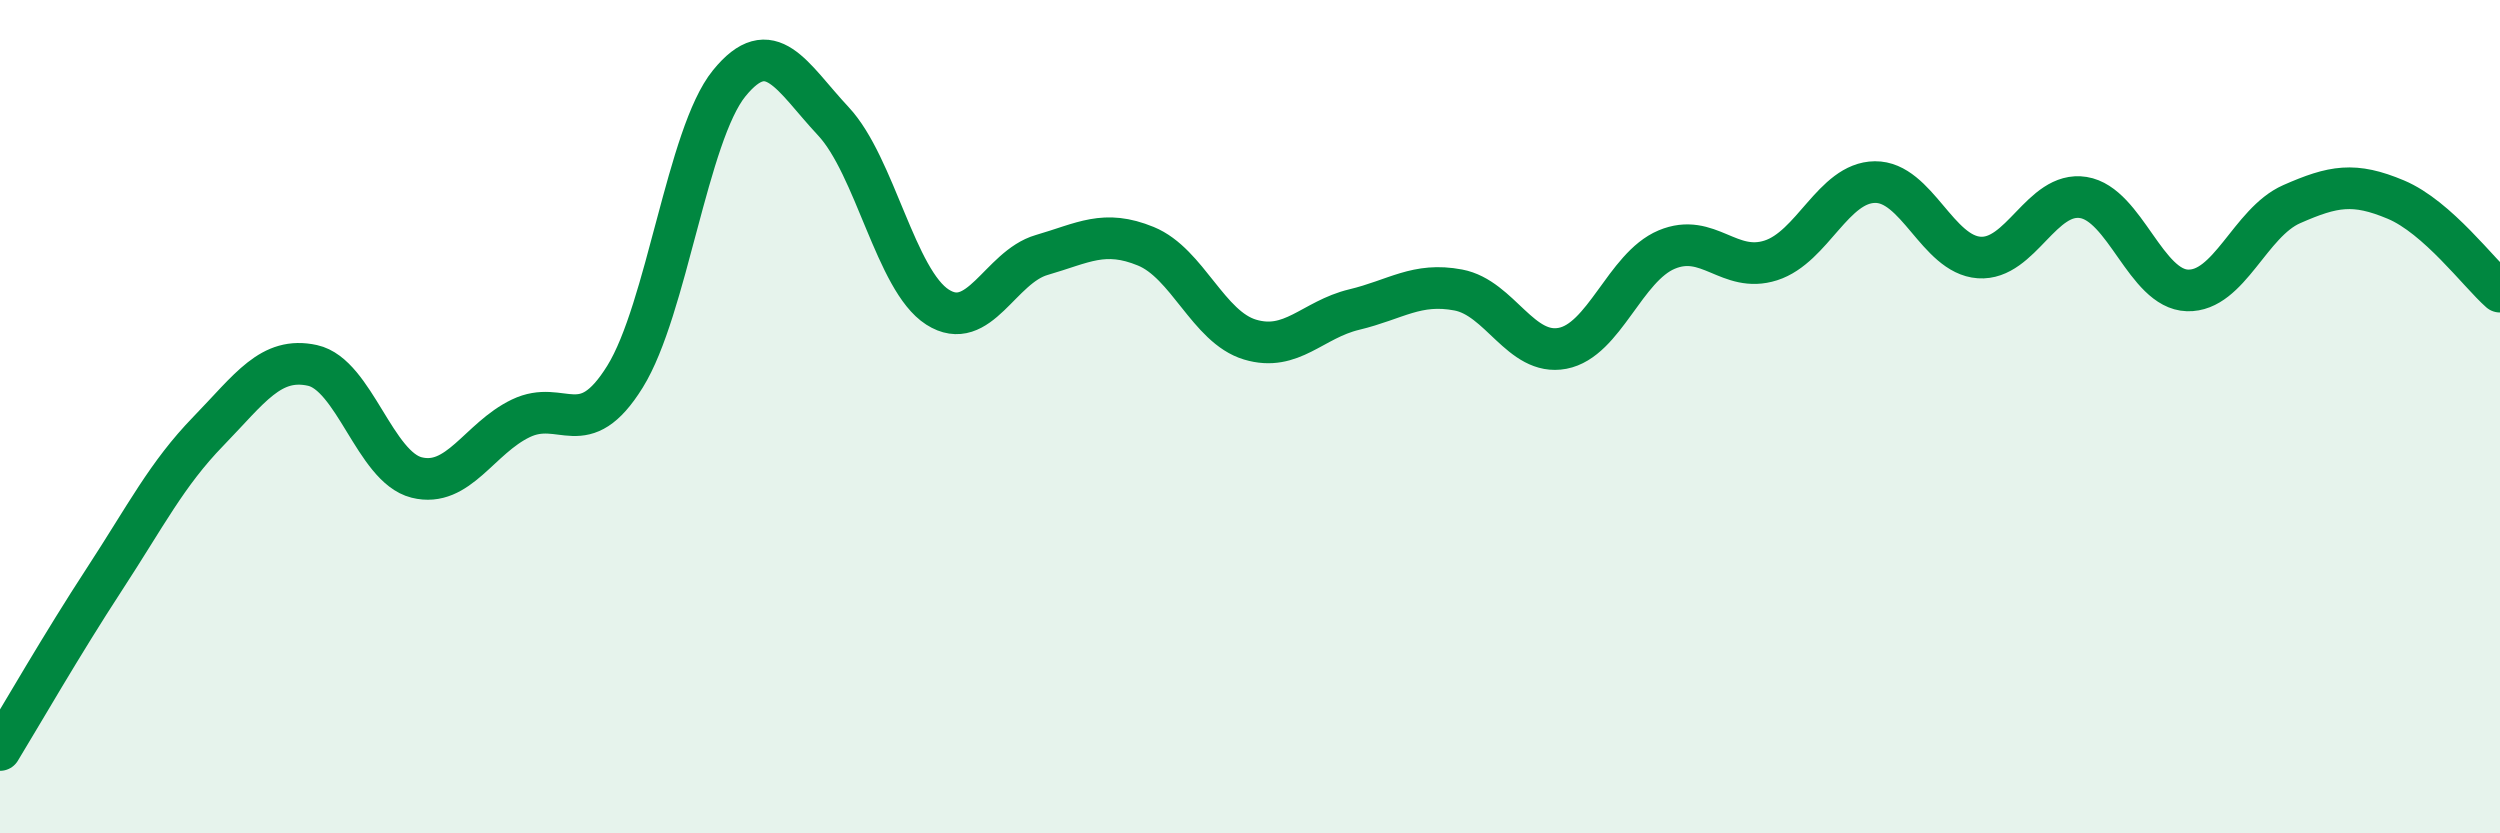 
    <svg width="60" height="20" viewBox="0 0 60 20" xmlns="http://www.w3.org/2000/svg">
      <path
        d="M 0,18 C 0.5,17.18 1.5,15.44 2.5,13.91 C 3.5,12.38 4,11.38 5,10.35 C 6,9.32 6.5,8.55 7.5,8.77 C 8.5,8.99 9,11.21 10,11.46 C 11,11.71 11.5,10.52 12.5,10.04 C 13.5,9.56 14,10.65 15,9.04 C 16,7.43 16.5,3.23 17.5,2 C 18.5,0.77 19,1.84 20,2.91 C 21,3.98 21.5,6.73 22.5,7.37 C 23.5,8.01 24,6.41 25,6.12 C 26,5.83 26.5,5.5 27.5,5.91 C 28.5,6.32 29,7.85 30,8.15 C 31,8.45 31.5,7.67 32.5,7.43 C 33.5,7.19 34,6.77 35,6.96 C 36,7.15 36.5,8.55 37.5,8.36 C 38.5,8.17 39,6.41 40,5.99 C 41,5.57 41.5,6.57 42.5,6.25 C 43.5,5.93 44,4.38 45,4.37 C 46,4.36 46.5,6.11 47.5,6.18 C 48.5,6.25 49,4.58 50,4.74 C 51,4.9 51.5,6.94 52.5,6.97 C 53.5,7 54,5.34 55,4.9 C 56,4.46 56.5,4.37 57.5,4.79 C 58.5,5.21 59.5,6.56 60,7L60 20L0 20Z"
        fill="#008740"
        opacity="0.1"
        stroke-linecap="round"
        stroke-linejoin="round"
      />
      <path
        d="M 0,18 C 0.5,17.18 1.5,15.44 2.5,13.91 C 3.5,12.38 4,11.38 5,10.35 C 6,9.32 6.5,8.55 7.5,8.77 C 8.5,8.99 9,11.21 10,11.46 C 11,11.71 11.5,10.52 12.5,10.04 C 13.5,9.56 14,10.65 15,9.04 C 16,7.43 16.5,3.23 17.5,2 C 18.5,0.77 19,1.84 20,2.91 C 21,3.98 21.5,6.73 22.5,7.37 C 23.5,8.01 24,6.41 25,6.12 C 26,5.83 26.5,5.5 27.5,5.91 C 28.5,6.32 29,7.85 30,8.15 C 31,8.45 31.5,7.67 32.5,7.43 C 33.5,7.19 34,6.77 35,6.96 C 36,7.15 36.5,8.55 37.5,8.36 C 38.5,8.17 39,6.41 40,5.99 C 41,5.57 41.5,6.57 42.5,6.25 C 43.5,5.93 44,4.38 45,4.37 C 46,4.36 46.5,6.11 47.5,6.18 C 48.5,6.25 49,4.58 50,4.74 C 51,4.9 51.5,6.94 52.5,6.97 C 53.5,7 54,5.34 55,4.9 C 56,4.46 56.5,4.37 57.5,4.79 C 58.5,5.21 59.5,6.56 60,7"
        stroke="#008740"
        stroke-width="1"
        fill="none"
        stroke-linecap="round"
        stroke-linejoin="round"
      />
    </svg>
  
